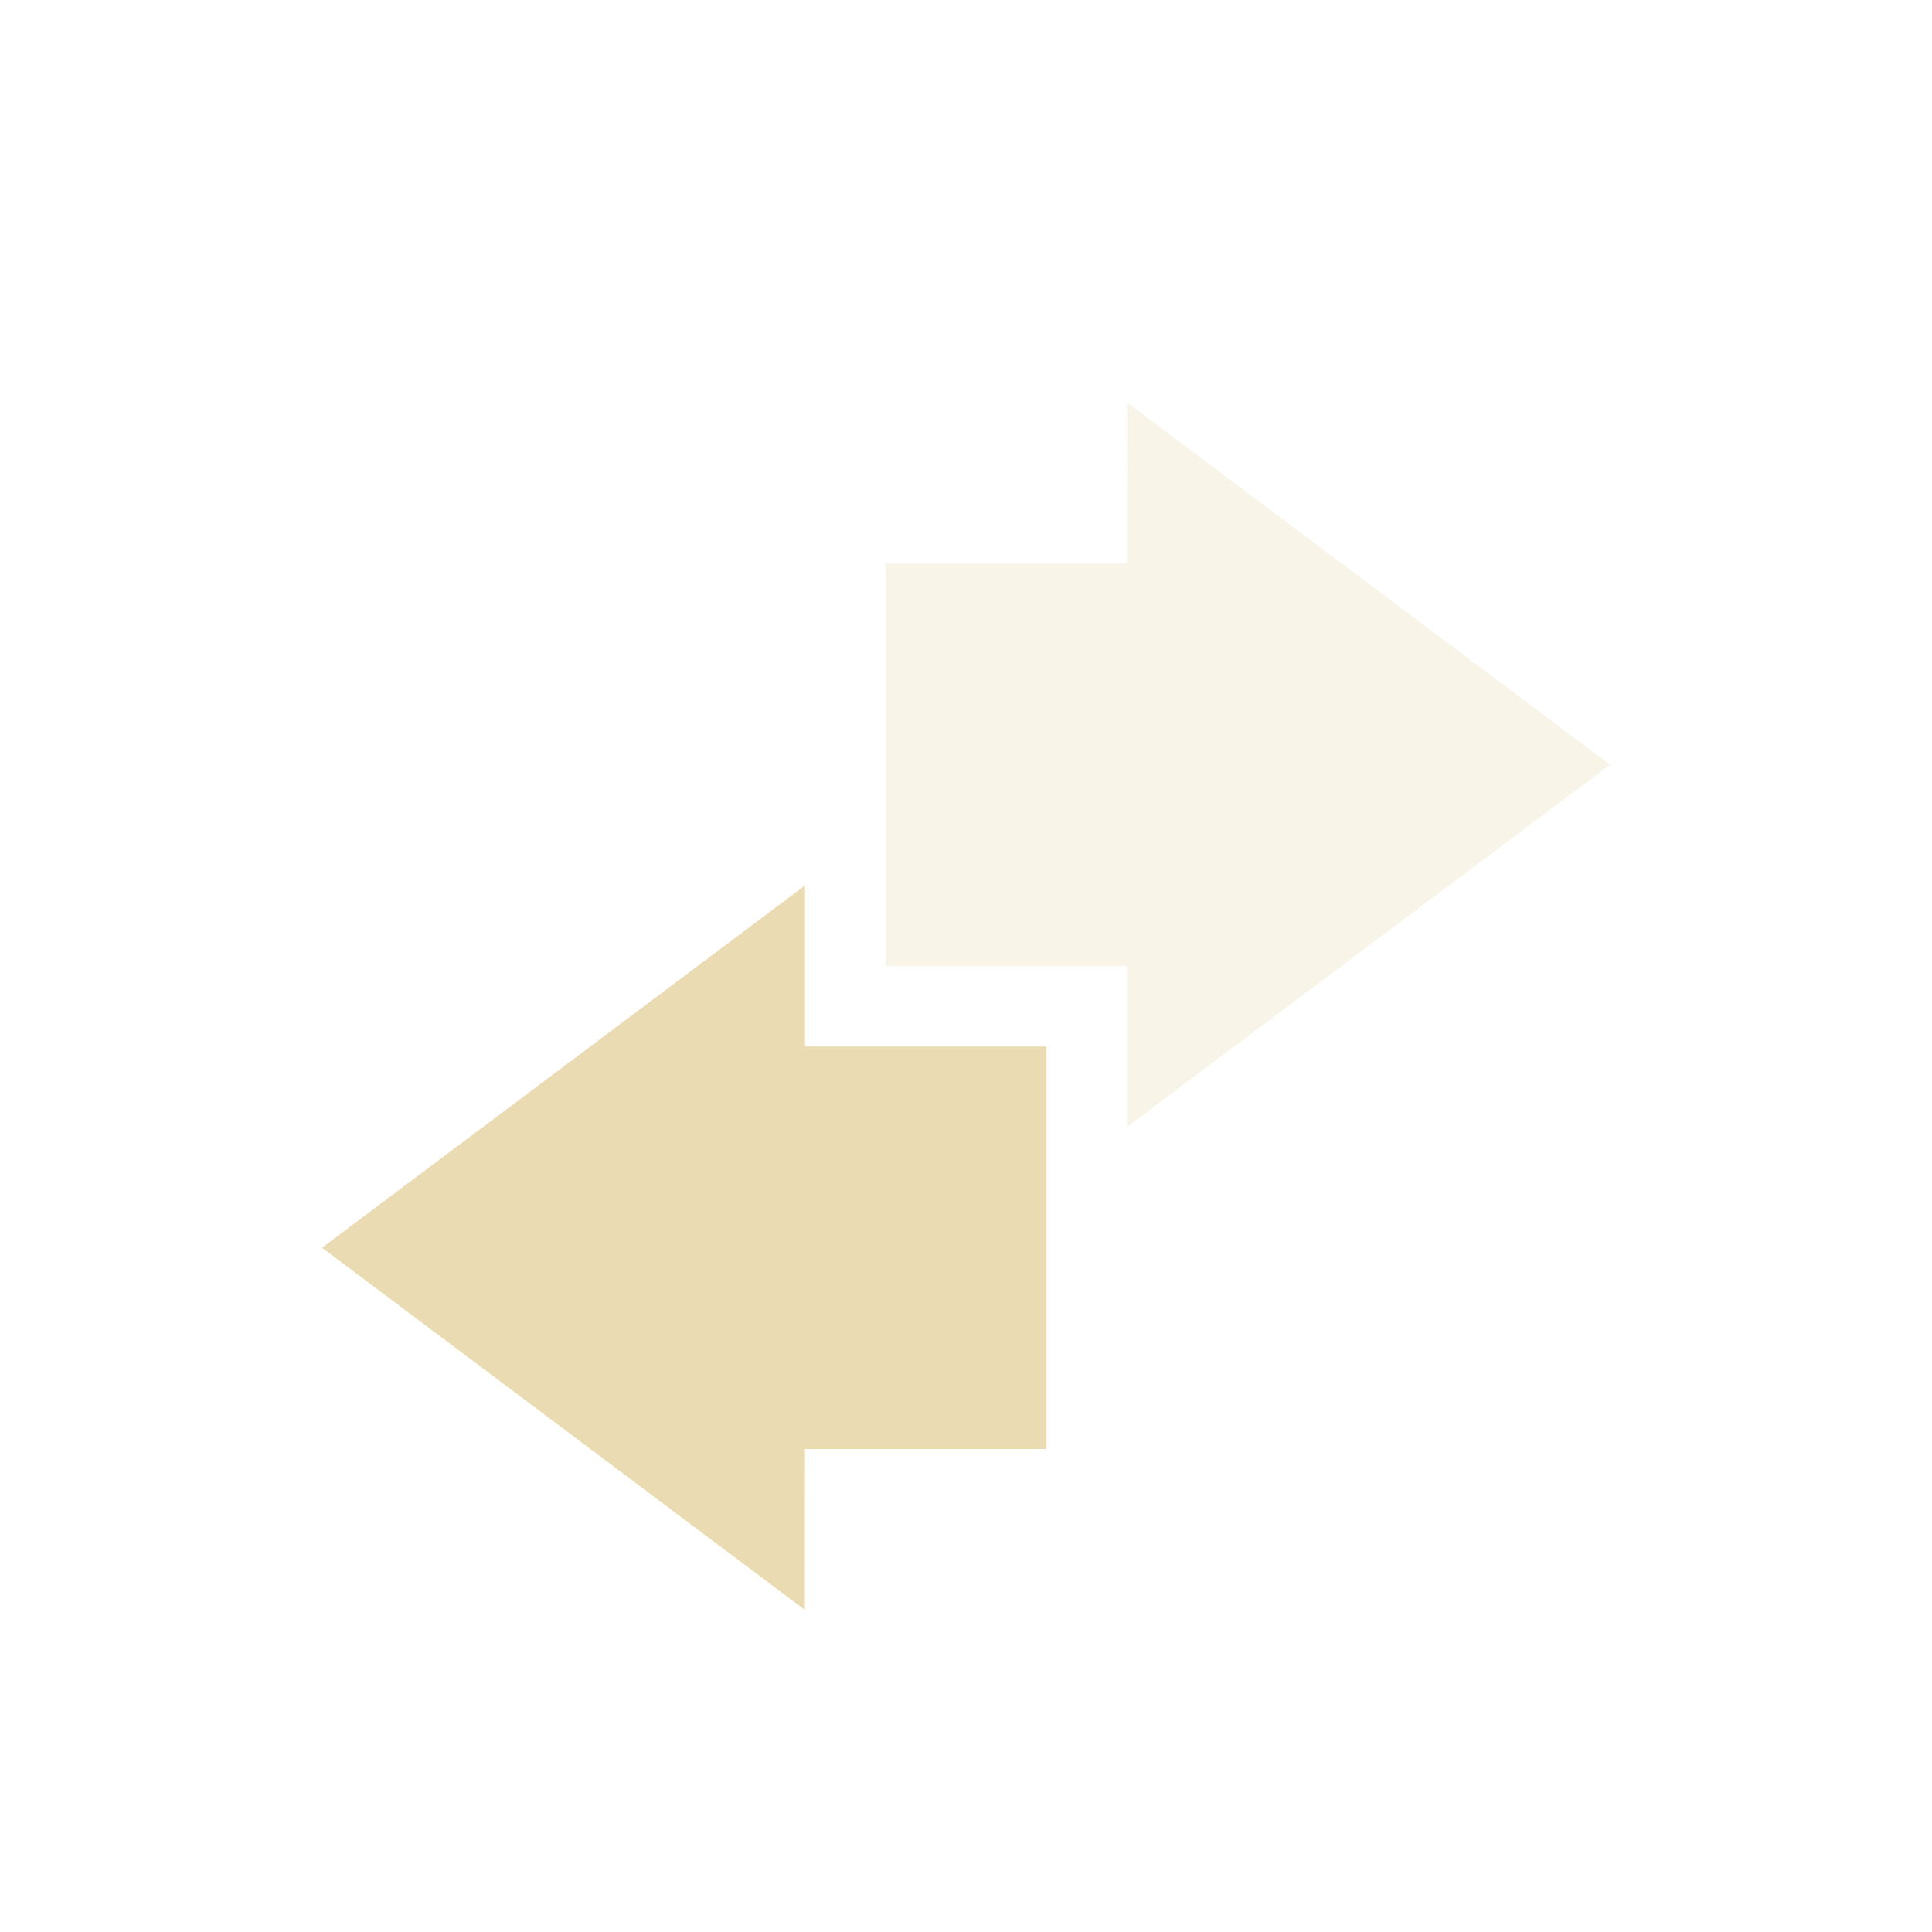 <svg width="24" height="24" version="1.1" xmlns="http://www.w3.org/2000/svg">
  <defs>
    <style id="current-color-scheme" type="text/css">.ColorScheme-Text { color:#ebdbb2; } .ColorScheme-Highlight { color:#458588; } .ColorScheme-NeutralText { color:#fe8019; } .ColorScheme-PositiveText { color:#689d6a; } .ColorScheme-NegativeText { color:#fb4934; }</style>
  </defs>
  <path class="ColorScheme-Text" d="m10 11-6 4.5 6 4.5c-4e-3 -3e-3 0-1.333 0-2h3v-5h-3z" fill="currentColor"/>
  <path class="ColorScheme-Text" d="m14 14 6-4.5-6-4.5c4e-3 3e-3 0 1.333 0 2h-3v5h3z" fill="currentColor" opacity=".3"/>
</svg>

